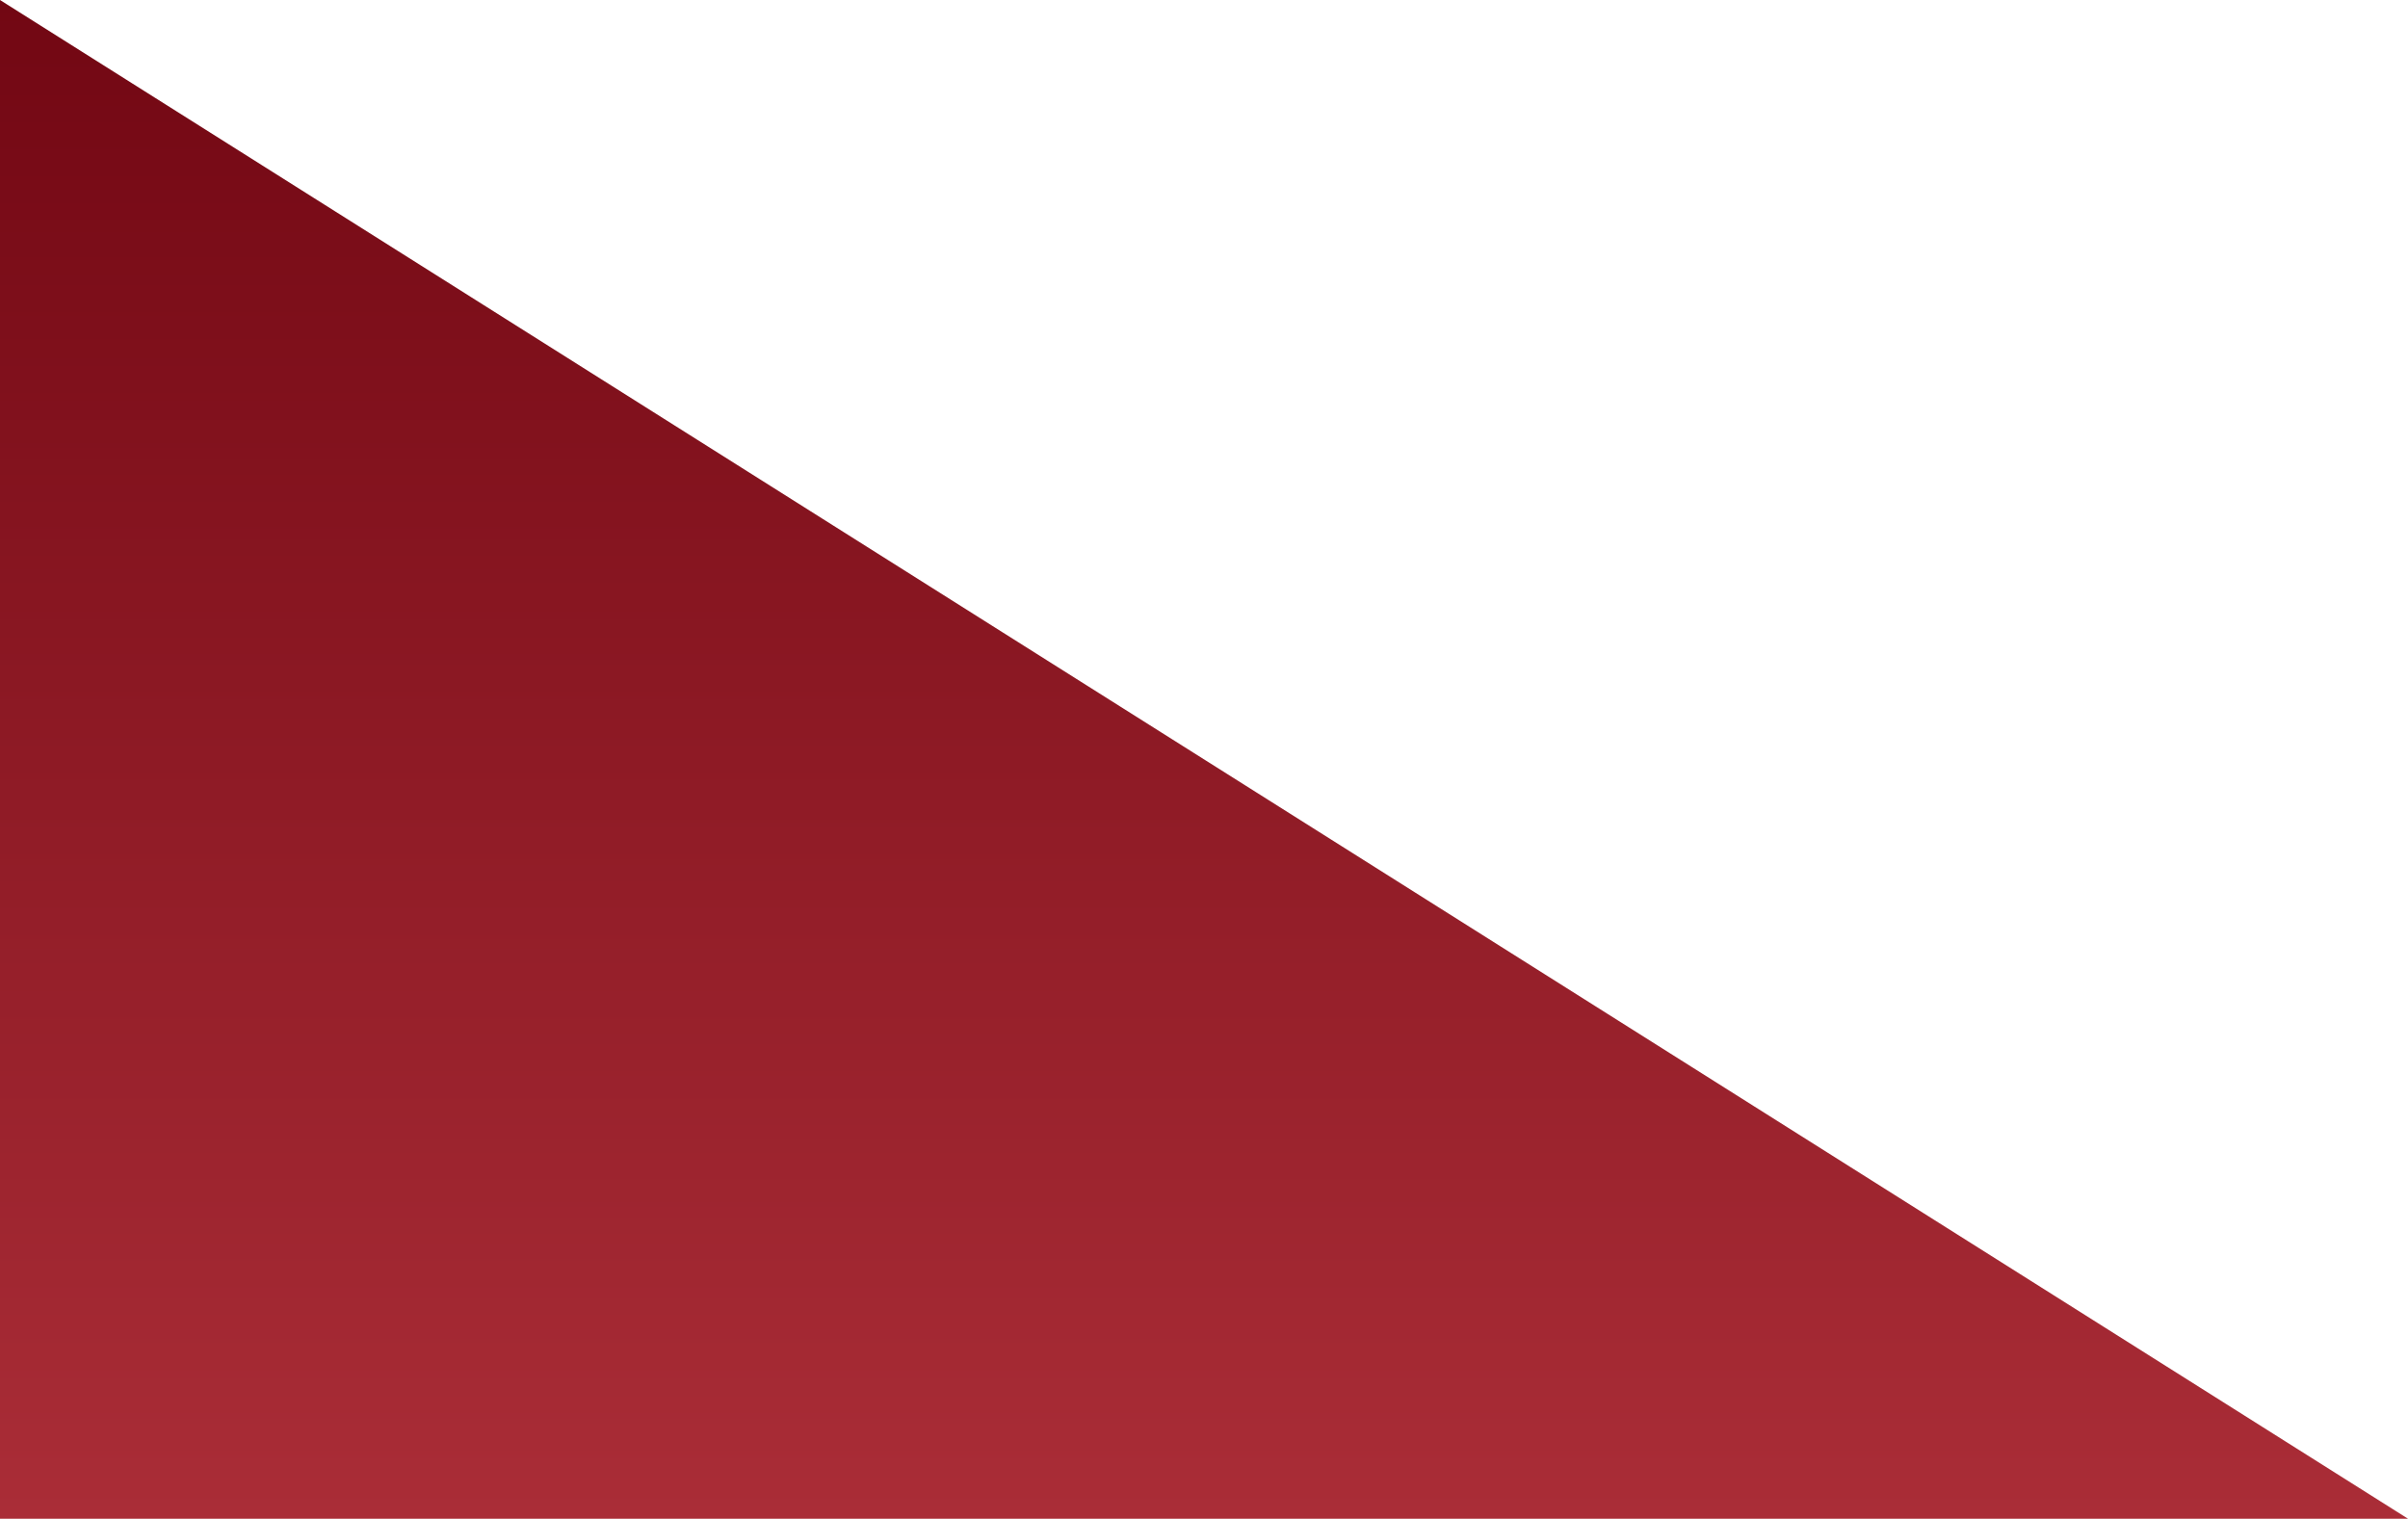 <svg xmlns="http://www.w3.org/2000/svg" xmlns:xlink="http://www.w3.org/1999/xlink" viewBox="0 0 176 111"><defs><style>.cls-1{fill:url(#名称未設定グラデーション_7);}</style><linearGradient id="名称未設定グラデーション_7" x1="88" y1="111" x2="88" gradientUnits="userSpaceOnUse"><stop offset="0" stop-color="#aa2d37"/><stop offset="1" stop-color="#720713"/></linearGradient></defs><g id="レイヤー_2" data-name="レイヤー 2"><g id="背景"><polygon class="cls-1" points="0 111 0 0 176 111 0 111"/></g></g></svg>